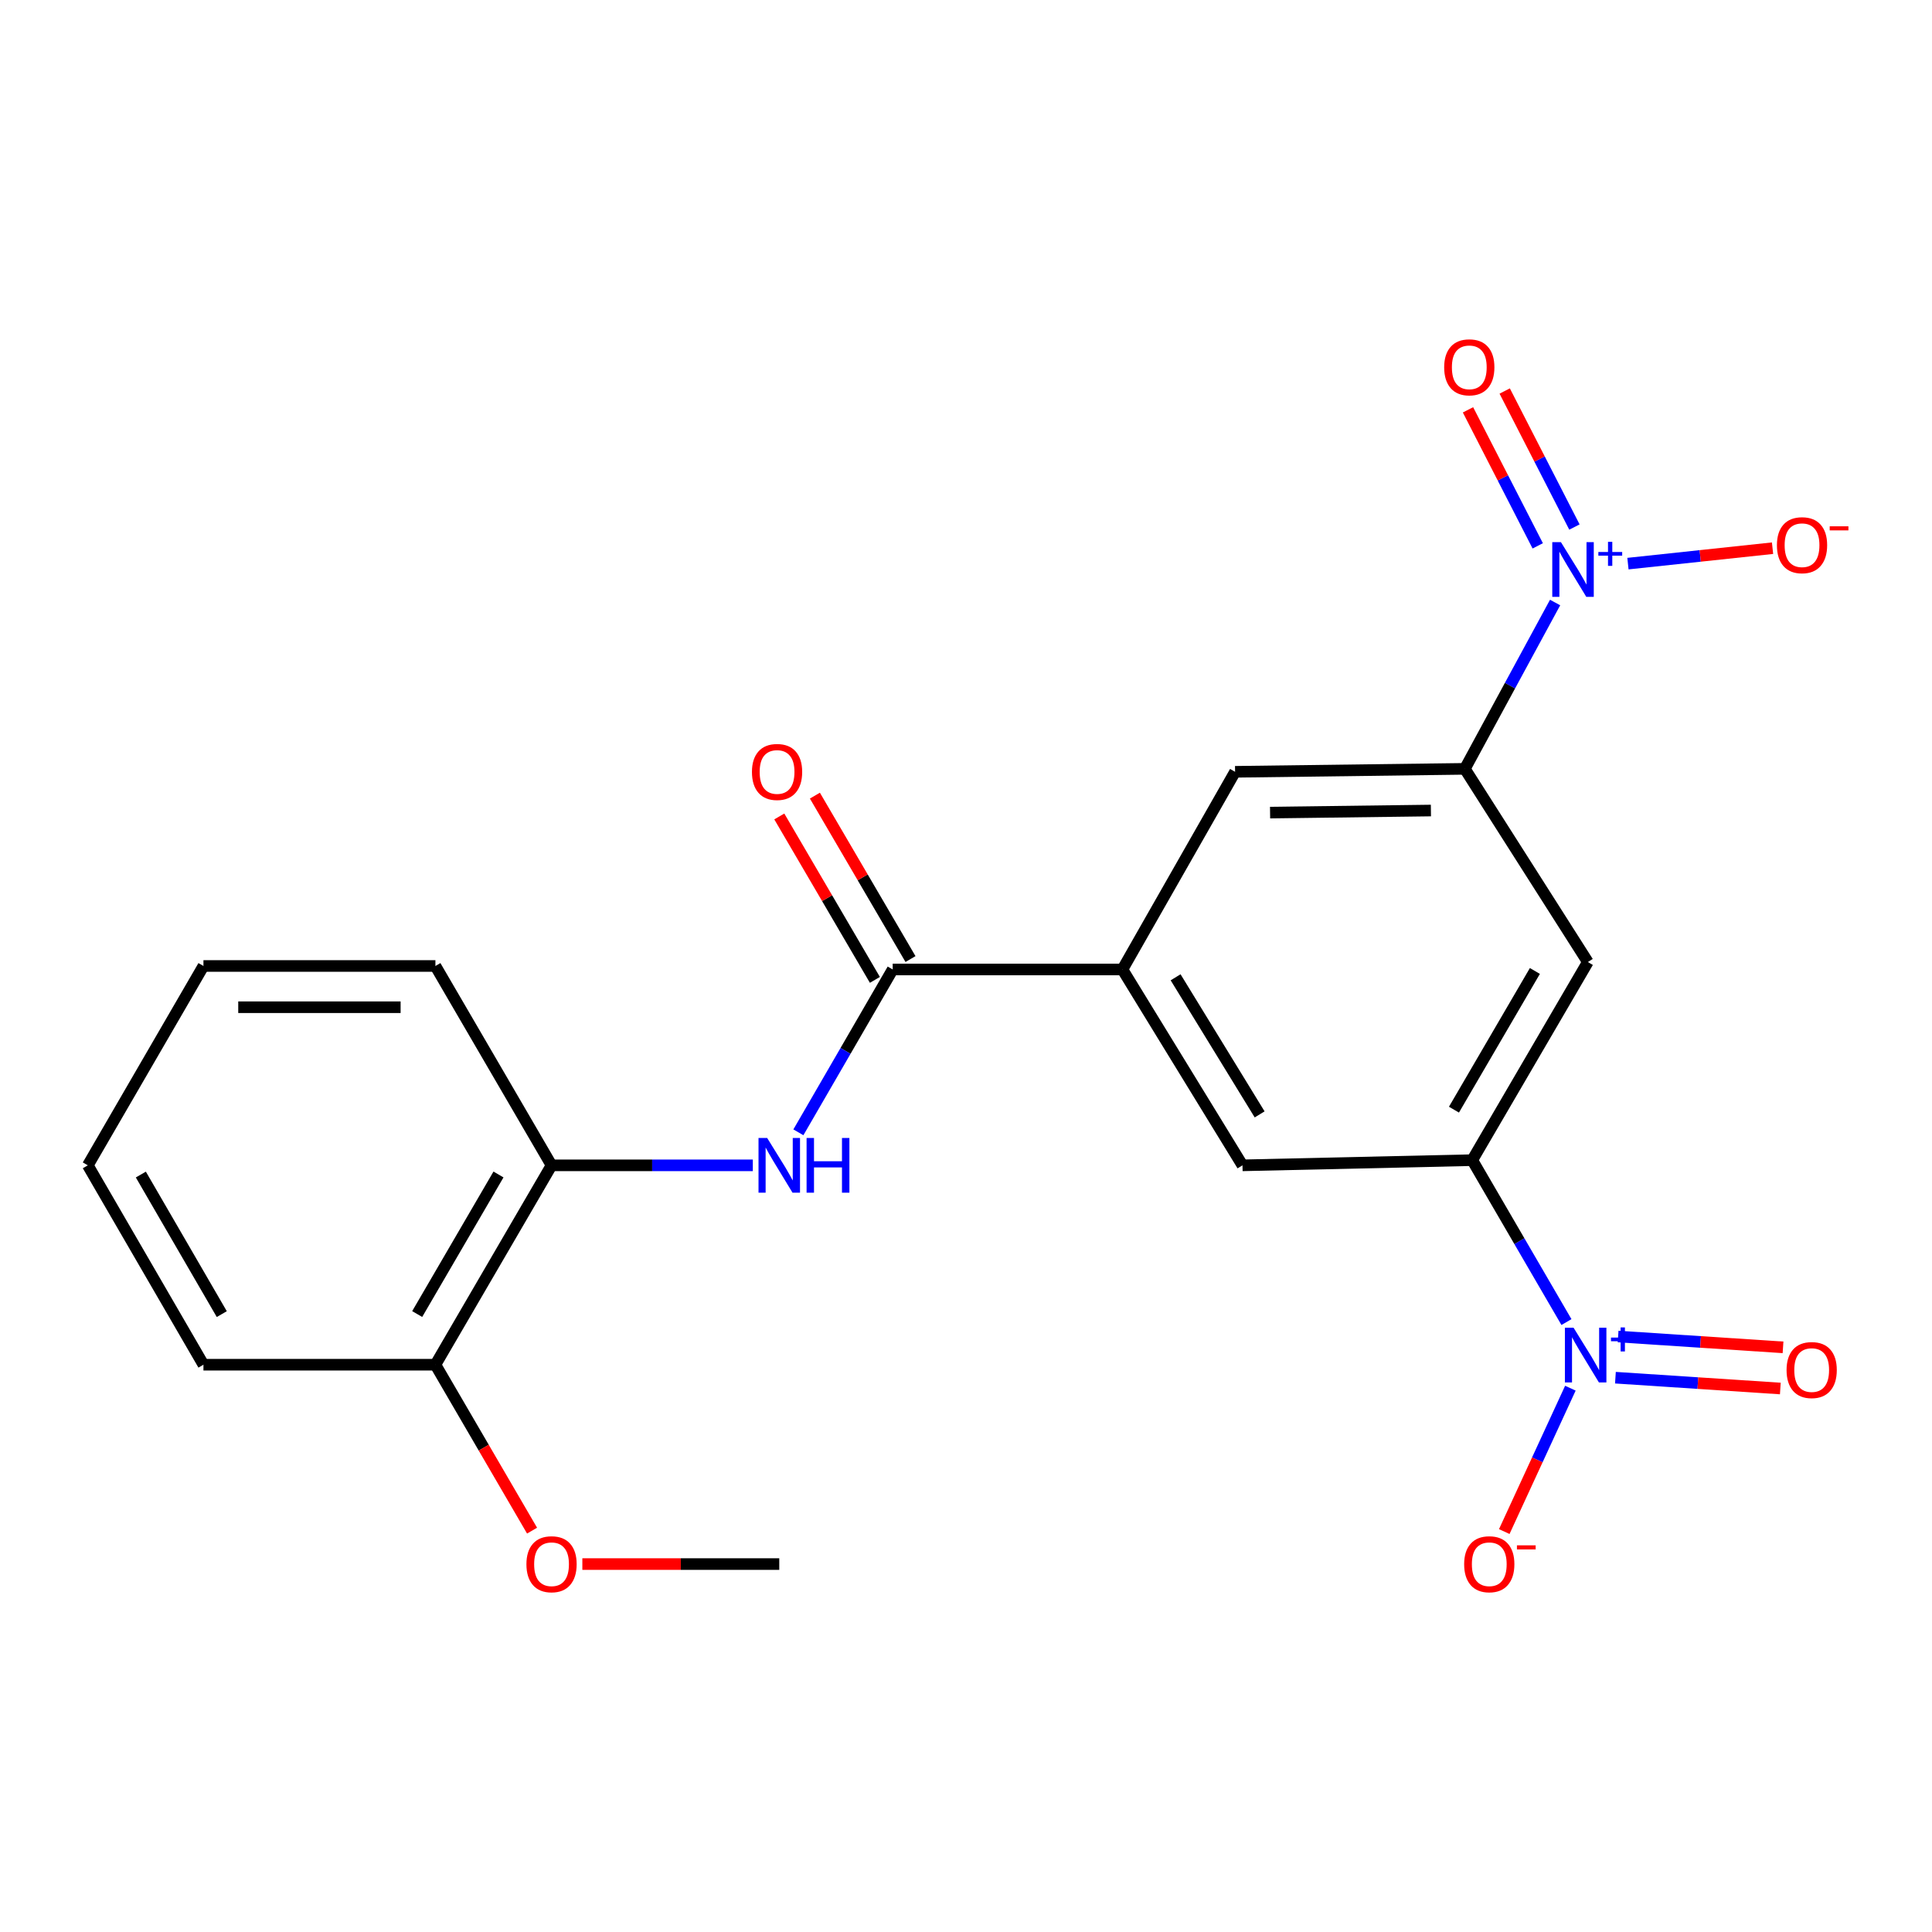 <?xml version='1.0' encoding='iso-8859-1'?>
<svg version='1.1' baseProfile='full'
              xmlns='http://www.w3.org/2000/svg'
                      xmlns:rdkit='http://www.rdkit.org/xml'
                      xmlns:xlink='http://www.w3.org/1999/xlink'
                  xml:space='preserve'
width='1000px' height='1000px' viewBox='0 0 1000 1000'>
<!-- END OF HEADER -->
<rect style='opacity:1.0;fill:#FFFFFF;stroke:none' width='1000' height='1000' x='0' y='0'> </rect>
<path class='bond-1' d='M 810.793,684.304 L 786.413,642.4' style='fill:none;fill-rule:evenodd;stroke:#0000FF;stroke-width:6px;stroke-linecap:butt;stroke-linejoin:miter;stroke-opacity:1' />
<path class='bond-1' d='M 786.413,642.4 L 762.032,600.496' style='fill:none;fill-rule:evenodd;stroke:#000000;stroke-width:6px;stroke-linecap:butt;stroke-linejoin:miter;stroke-opacity:1' />
<path class='bond-10' d='M 812.827,718.52 L 795.715,755.627' style='fill:none;fill-rule:evenodd;stroke:#0000FF;stroke-width:6px;stroke-linecap:butt;stroke-linejoin:miter;stroke-opacity:1' />
<path class='bond-10' d='M 795.715,755.627 L 778.604,792.735' style='fill:none;fill-rule:evenodd;stroke:#FF0000;stroke-width:6px;stroke-linecap:butt;stroke-linejoin:miter;stroke-opacity:1' />
<path class='bond-13' d='M 836.141,713.09 L 878.819,715.889' style='fill:none;fill-rule:evenodd;stroke:#0000FF;stroke-width:6px;stroke-linecap:butt;stroke-linejoin:miter;stroke-opacity:1' />
<path class='bond-13' d='M 878.819,715.889 L 921.496,718.688' style='fill:none;fill-rule:evenodd;stroke:#FF0000;stroke-width:6px;stroke-linecap:butt;stroke-linejoin:miter;stroke-opacity:1' />
<path class='bond-13' d='M 837.538,691.787 L 880.216,694.586' style='fill:none;fill-rule:evenodd;stroke:#0000FF;stroke-width:6px;stroke-linecap:butt;stroke-linejoin:miter;stroke-opacity:1' />
<path class='bond-13' d='M 880.216,694.586 L 922.893,697.385' style='fill:none;fill-rule:evenodd;stroke:#FF0000;stroke-width:6px;stroke-linecap:butt;stroke-linejoin:miter;stroke-opacity:1' />
<path class='bond-0' d='M 804.918,311.862 L 781.56,354.908' style='fill:none;fill-rule:evenodd;stroke:#0000FF;stroke-width:6px;stroke-linecap:butt;stroke-linejoin:miter;stroke-opacity:1' />
<path class='bond-0' d='M 781.56,354.908 L 758.201,397.954' style='fill:none;fill-rule:evenodd;stroke:#000000;stroke-width:6px;stroke-linecap:butt;stroke-linejoin:miter;stroke-opacity:1' />
<path class='bond-11' d='M 842.62,291.732 L 880.041,287.737' style='fill:none;fill-rule:evenodd;stroke:#0000FF;stroke-width:6px;stroke-linecap:butt;stroke-linejoin:miter;stroke-opacity:1' />
<path class='bond-11' d='M 880.041,287.737 L 917.463,283.742' style='fill:none;fill-rule:evenodd;stroke:#FF0000;stroke-width:6px;stroke-linecap:butt;stroke-linejoin:miter;stroke-opacity:1' />
<path class='bond-12' d='M 814.925,272.795 L 796.878,237.593' style='fill:none;fill-rule:evenodd;stroke:#0000FF;stroke-width:6px;stroke-linecap:butt;stroke-linejoin:miter;stroke-opacity:1' />
<path class='bond-12' d='M 796.878,237.593 L 778.83,202.391' style='fill:none;fill-rule:evenodd;stroke:#FF0000;stroke-width:6px;stroke-linecap:butt;stroke-linejoin:miter;stroke-opacity:1' />
<path class='bond-12' d='M 795.928,282.535 L 777.88,247.333' style='fill:none;fill-rule:evenodd;stroke:#0000FF;stroke-width:6px;stroke-linecap:butt;stroke-linejoin:miter;stroke-opacity:1' />
<path class='bond-12' d='M 777.88,247.333 L 759.832,212.13' style='fill:none;fill-rule:evenodd;stroke:#FF0000;stroke-width:6px;stroke-linecap:butt;stroke-linejoin:miter;stroke-opacity:1' />
<path class='bond-6' d='M 762.032,600.496 L 821.868,497.95' style='fill:none;fill-rule:evenodd;stroke:#000000;stroke-width:6px;stroke-linecap:butt;stroke-linejoin:miter;stroke-opacity:1' />
<path class='bond-6' d='M 752.568,574.355 L 794.454,502.572' style='fill:none;fill-rule:evenodd;stroke:#000000;stroke-width:6px;stroke-linecap:butt;stroke-linejoin:miter;stroke-opacity:1' />
<path class='bond-8' d='M 762.032,600.496 L 643.107,603.176' style='fill:none;fill-rule:evenodd;stroke:#000000;stroke-width:6px;stroke-linecap:butt;stroke-linejoin:miter;stroke-opacity:1' />
<path class='bond-2' d='M 758.201,397.954 L 821.868,497.95' style='fill:none;fill-rule:evenodd;stroke:#000000;stroke-width:6px;stroke-linecap:butt;stroke-linejoin:miter;stroke-opacity:1' />
<path class='bond-22' d='M 758.201,397.954 L 639.276,399.484' style='fill:none;fill-rule:evenodd;stroke:#000000;stroke-width:6px;stroke-linecap:butt;stroke-linejoin:miter;stroke-opacity:1' />
<path class='bond-22' d='M 740.637,419.53 L 657.389,420.601' style='fill:none;fill-rule:evenodd;stroke:#000000;stroke-width:6px;stroke-linecap:butt;stroke-linejoin:miter;stroke-opacity:1' />
<path class='bond-3' d='M 462.056,501.793 L 580.969,501.793' style='fill:none;fill-rule:evenodd;stroke:#000000;stroke-width:6px;stroke-linecap:butt;stroke-linejoin:miter;stroke-opacity:1' />
<path class='bond-5' d='M 462.056,501.793 L 437.649,543.94' style='fill:none;fill-rule:evenodd;stroke:#000000;stroke-width:6px;stroke-linecap:butt;stroke-linejoin:miter;stroke-opacity:1' />
<path class='bond-5' d='M 437.649,543.94 L 413.242,586.088' style='fill:none;fill-rule:evenodd;stroke:#0000FF;stroke-width:6px;stroke-linecap:butt;stroke-linejoin:miter;stroke-opacity:1' />
<path class='bond-14' d='M 471.269,496.403 L 446.529,454.11' style='fill:none;fill-rule:evenodd;stroke:#000000;stroke-width:6px;stroke-linecap:butt;stroke-linejoin:miter;stroke-opacity:1' />
<path class='bond-14' d='M 446.529,454.11 L 421.789,411.817' style='fill:none;fill-rule:evenodd;stroke:#FF0000;stroke-width:6px;stroke-linecap:butt;stroke-linejoin:miter;stroke-opacity:1' />
<path class='bond-14' d='M 452.842,507.183 L 428.101,464.89' style='fill:none;fill-rule:evenodd;stroke:#000000;stroke-width:6px;stroke-linecap:butt;stroke-linejoin:miter;stroke-opacity:1' />
<path class='bond-14' d='M 428.101,464.89 L 403.361,422.597' style='fill:none;fill-rule:evenodd;stroke:#FF0000;stroke-width:6px;stroke-linecap:butt;stroke-linejoin:miter;stroke-opacity:1' />
<path class='bond-4' d='M 580.969,501.793 L 643.107,603.176' style='fill:none;fill-rule:evenodd;stroke:#000000;stroke-width:6px;stroke-linecap:butt;stroke-linejoin:miter;stroke-opacity:1' />
<path class='bond-4' d='M 608.492,505.844 L 651.988,576.813' style='fill:none;fill-rule:evenodd;stroke:#000000;stroke-width:6px;stroke-linecap:butt;stroke-linejoin:miter;stroke-opacity:1' />
<path class='bond-7' d='M 580.969,501.793 L 639.276,399.484' style='fill:none;fill-rule:evenodd;stroke:#000000;stroke-width:6px;stroke-linecap:butt;stroke-linejoin:miter;stroke-opacity:1' />
<path class='bond-9' d='M 389.659,603.176 L 337.568,603.176' style='fill:none;fill-rule:evenodd;stroke:#0000FF;stroke-width:6px;stroke-linecap:butt;stroke-linejoin:miter;stroke-opacity:1' />
<path class='bond-9' d='M 337.568,603.176 L 285.476,603.176' style='fill:none;fill-rule:evenodd;stroke:#000000;stroke-width:6px;stroke-linecap:butt;stroke-linejoin:miter;stroke-opacity:1' />
<path class='bond-15' d='M 285.476,603.176 L 225.367,706.375' style='fill:none;fill-rule:evenodd;stroke:#000000;stroke-width:6px;stroke-linecap:butt;stroke-linejoin:miter;stroke-opacity:1' />
<path class='bond-15' d='M 258.012,607.911 L 215.935,680.15' style='fill:none;fill-rule:evenodd;stroke:#000000;stroke-width:6px;stroke-linecap:butt;stroke-linejoin:miter;stroke-opacity:1' />
<path class='bond-17' d='M 285.476,603.176 L 225.367,499.99' style='fill:none;fill-rule:evenodd;stroke:#000000;stroke-width:6px;stroke-linecap:butt;stroke-linejoin:miter;stroke-opacity:1' />
<path class='bond-16' d='M 225.367,706.375 L 250.381,749.315' style='fill:none;fill-rule:evenodd;stroke:#000000;stroke-width:6px;stroke-linecap:butt;stroke-linejoin:miter;stroke-opacity:1' />
<path class='bond-16' d='M 250.381,749.315 L 275.395,792.256' style='fill:none;fill-rule:evenodd;stroke:#FF0000;stroke-width:6px;stroke-linecap:butt;stroke-linejoin:miter;stroke-opacity:1' />
<path class='bond-18' d='M 225.367,706.375 L 105.303,706.375' style='fill:none;fill-rule:evenodd;stroke:#000000;stroke-width:6px;stroke-linecap:butt;stroke-linejoin:miter;stroke-opacity:1' />
<path class='bond-19' d='M 301.423,809.561 L 352.384,809.561' style='fill:none;fill-rule:evenodd;stroke:#FF0000;stroke-width:6px;stroke-linecap:butt;stroke-linejoin:miter;stroke-opacity:1' />
<path class='bond-19' d='M 352.384,809.561 L 403.346,809.561' style='fill:none;fill-rule:evenodd;stroke:#000000;stroke-width:6px;stroke-linecap:butt;stroke-linejoin:miter;stroke-opacity:1' />
<path class='bond-20' d='M 225.367,499.99 L 105.303,499.99' style='fill:none;fill-rule:evenodd;stroke:#000000;stroke-width:6px;stroke-linecap:butt;stroke-linejoin:miter;stroke-opacity:1' />
<path class='bond-20' d='M 207.357,521.339 L 123.312,521.339' style='fill:none;fill-rule:evenodd;stroke:#000000;stroke-width:6px;stroke-linecap:butt;stroke-linejoin:miter;stroke-opacity:1' />
<path class='bond-23' d='M 105.303,706.375 L 45.455,603.176' style='fill:none;fill-rule:evenodd;stroke:#000000;stroke-width:6px;stroke-linecap:butt;stroke-linejoin:miter;stroke-opacity:1' />
<path class='bond-23' d='M 114.794,680.185 L 72.9,607.946' style='fill:none;fill-rule:evenodd;stroke:#000000;stroke-width:6px;stroke-linecap:butt;stroke-linejoin:miter;stroke-opacity:1' />
<path class='bond-21' d='M 105.303,499.99 L 45.455,603.176' style='fill:none;fill-rule:evenodd;stroke:#000000;stroke-width:6px;stroke-linecap:butt;stroke-linejoin:miter;stroke-opacity:1' />
<path  class='atom-0' d='M 814.47 687.222
L 823.75 702.222
Q 824.67 703.702, 826.15 706.382
Q 827.63 709.062, 827.71 709.222
L 827.71 687.222
L 831.47 687.222
L 831.47 715.542
L 827.59 715.542
L 817.63 699.142
Q 816.47 697.222, 815.23 695.022
Q 814.03 692.822, 813.67 692.142
L 813.67 715.542
L 809.99 715.542
L 809.99 687.222
L 814.47 687.222
' fill='#0000FF'/>
<path  class='atom-0' d='M 833.846 692.326
L 838.835 692.326
L 838.835 687.073
L 841.053 687.073
L 841.053 692.326
L 846.175 692.326
L 846.175 694.227
L 841.053 694.227
L 841.053 699.507
L 838.835 699.507
L 838.835 694.227
L 833.846 694.227
L 833.846 692.326
' fill='#0000FF'/>
<path  class='atom-1' d='M 807.935 280.607
L 817.215 295.607
Q 818.135 297.087, 819.615 299.767
Q 821.095 302.447, 821.175 302.607
L 821.175 280.607
L 824.935 280.607
L 824.935 308.927
L 821.055 308.927
L 811.095 292.527
Q 809.935 290.607, 808.695 288.407
Q 807.495 286.207, 807.135 285.527
L 807.135 308.927
L 803.455 308.927
L 803.455 280.607
L 807.935 280.607
' fill='#0000FF'/>
<path  class='atom-1' d='M 827.311 285.712
L 832.3 285.712
L 832.3 280.458
L 834.518 280.458
L 834.518 285.712
L 839.639 285.712
L 839.639 287.613
L 834.518 287.613
L 834.518 292.893
L 832.3 292.893
L 832.3 287.613
L 827.311 287.613
L 827.311 285.712
' fill='#0000FF'/>
<path  class='atom-6' d='M 397.086 589.016
L 406.366 604.016
Q 407.286 605.496, 408.766 608.176
Q 410.246 610.856, 410.326 611.016
L 410.326 589.016
L 414.086 589.016
L 414.086 617.336
L 410.206 617.336
L 400.246 600.936
Q 399.086 599.016, 397.846 596.816
Q 396.646 594.616, 396.286 593.936
L 396.286 617.336
L 392.606 617.336
L 392.606 589.016
L 397.086 589.016
' fill='#0000FF'/>
<path  class='atom-6' d='M 417.486 589.016
L 421.326 589.016
L 421.326 601.056
L 435.806 601.056
L 435.806 589.016
L 439.646 589.016
L 439.646 617.336
L 435.806 617.336
L 435.806 604.256
L 421.326 604.256
L 421.326 617.336
L 417.486 617.336
L 417.486 589.016
' fill='#0000FF'/>
<path  class='atom-11' d='M 757.844 809.641
Q 757.844 802.841, 761.204 799.041
Q 764.564 795.241, 770.844 795.241
Q 777.124 795.241, 780.484 799.041
Q 783.844 802.841, 783.844 809.641
Q 783.844 816.521, 780.444 820.441
Q 777.044 824.321, 770.844 824.321
Q 764.604 824.321, 761.204 820.441
Q 757.844 816.561, 757.844 809.641
M 770.844 821.121
Q 775.164 821.121, 777.484 818.241
Q 779.844 815.321, 779.844 809.641
Q 779.844 804.081, 777.484 801.281
Q 775.164 798.441, 770.844 798.441
Q 766.524 798.441, 764.164 801.241
Q 761.844 804.041, 761.844 809.641
Q 761.844 815.361, 764.164 818.241
Q 766.524 821.121, 770.844 821.121
' fill='#FF0000'/>
<path  class='atom-11' d='M 785.164 799.864
L 794.853 799.864
L 794.853 801.976
L 785.164 801.976
L 785.164 799.864
' fill='#FF0000'/>
<path  class='atom-12' d='M 919.729 282.192
Q 919.729 275.392, 923.089 271.592
Q 926.449 267.792, 932.729 267.792
Q 939.009 267.792, 942.369 271.592
Q 945.729 275.392, 945.729 282.192
Q 945.729 289.072, 942.329 292.992
Q 938.929 296.872, 932.729 296.872
Q 926.489 296.872, 923.089 292.992
Q 919.729 289.112, 919.729 282.192
M 932.729 293.672
Q 937.049 293.672, 939.369 290.792
Q 941.729 287.872, 941.729 282.192
Q 941.729 276.632, 939.369 273.832
Q 937.049 270.992, 932.729 270.992
Q 928.409 270.992, 926.049 273.792
Q 923.729 276.592, 923.729 282.192
Q 923.729 287.912, 926.049 290.792
Q 928.409 293.672, 932.729 293.672
' fill='#FF0000'/>
<path  class='atom-12' d='M 947.049 272.414
L 956.738 272.414
L 956.738 274.526
L 947.049 274.526
L 947.049 272.414
' fill='#FF0000'/>
<path  class='atom-13' d='M 747.502 190.119
Q 747.502 183.319, 750.862 179.519
Q 754.222 175.719, 760.502 175.719
Q 766.782 175.719, 770.142 179.519
Q 773.502 183.319, 773.502 190.119
Q 773.502 196.999, 770.102 200.919
Q 766.702 204.799, 760.502 204.799
Q 754.262 204.799, 750.862 200.919
Q 747.502 197.039, 747.502 190.119
M 760.502 201.599
Q 764.822 201.599, 767.142 198.719
Q 769.502 195.799, 769.502 190.119
Q 769.502 184.559, 767.142 181.759
Q 764.822 178.919, 760.502 178.919
Q 756.182 178.919, 753.822 181.719
Q 751.502 184.519, 751.502 190.119
Q 751.502 195.839, 753.822 198.719
Q 756.182 201.599, 760.502 201.599
' fill='#FF0000'/>
<path  class='atom-14' d='M 924.722 709.135
Q 924.722 702.335, 928.082 698.535
Q 931.442 694.735, 937.722 694.735
Q 944.002 694.735, 947.362 698.535
Q 950.722 702.335, 950.722 709.135
Q 950.722 716.015, 947.322 719.935
Q 943.922 723.815, 937.722 723.815
Q 931.482 723.815, 928.082 719.935
Q 924.722 716.055, 924.722 709.135
M 937.722 720.615
Q 942.042 720.615, 944.362 717.735
Q 946.722 714.815, 946.722 709.135
Q 946.722 703.575, 944.362 700.775
Q 942.042 697.935, 937.722 697.935
Q 933.402 697.935, 931.042 700.735
Q 928.722 703.535, 928.722 709.135
Q 928.722 714.855, 931.042 717.735
Q 933.402 720.615, 937.722 720.615
' fill='#FF0000'/>
<path  class='atom-15' d='M 389.207 399.564
Q 389.207 392.764, 392.567 388.964
Q 395.927 385.164, 402.207 385.164
Q 408.487 385.164, 411.847 388.964
Q 415.207 392.764, 415.207 399.564
Q 415.207 406.444, 411.807 410.364
Q 408.407 414.244, 402.207 414.244
Q 395.967 414.244, 392.567 410.364
Q 389.207 406.484, 389.207 399.564
M 402.207 411.044
Q 406.527 411.044, 408.847 408.164
Q 411.207 405.244, 411.207 399.564
Q 411.207 394.004, 408.847 391.204
Q 406.527 388.364, 402.207 388.364
Q 397.887 388.364, 395.527 391.164
Q 393.207 393.964, 393.207 399.564
Q 393.207 405.284, 395.527 408.164
Q 397.887 411.044, 402.207 411.044
' fill='#FF0000'/>
<path  class='atom-17' d='M 272.476 809.641
Q 272.476 802.841, 275.836 799.041
Q 279.196 795.241, 285.476 795.241
Q 291.756 795.241, 295.116 799.041
Q 298.476 802.841, 298.476 809.641
Q 298.476 816.521, 295.076 820.441
Q 291.676 824.321, 285.476 824.321
Q 279.236 824.321, 275.836 820.441
Q 272.476 816.561, 272.476 809.641
M 285.476 821.121
Q 289.796 821.121, 292.116 818.241
Q 294.476 815.321, 294.476 809.641
Q 294.476 804.081, 292.116 801.281
Q 289.796 798.441, 285.476 798.441
Q 281.156 798.441, 278.796 801.241
Q 276.476 804.041, 276.476 809.641
Q 276.476 815.361, 278.796 818.241
Q 281.156 821.121, 285.476 821.121
' fill='#FF0000'/>
</svg>
